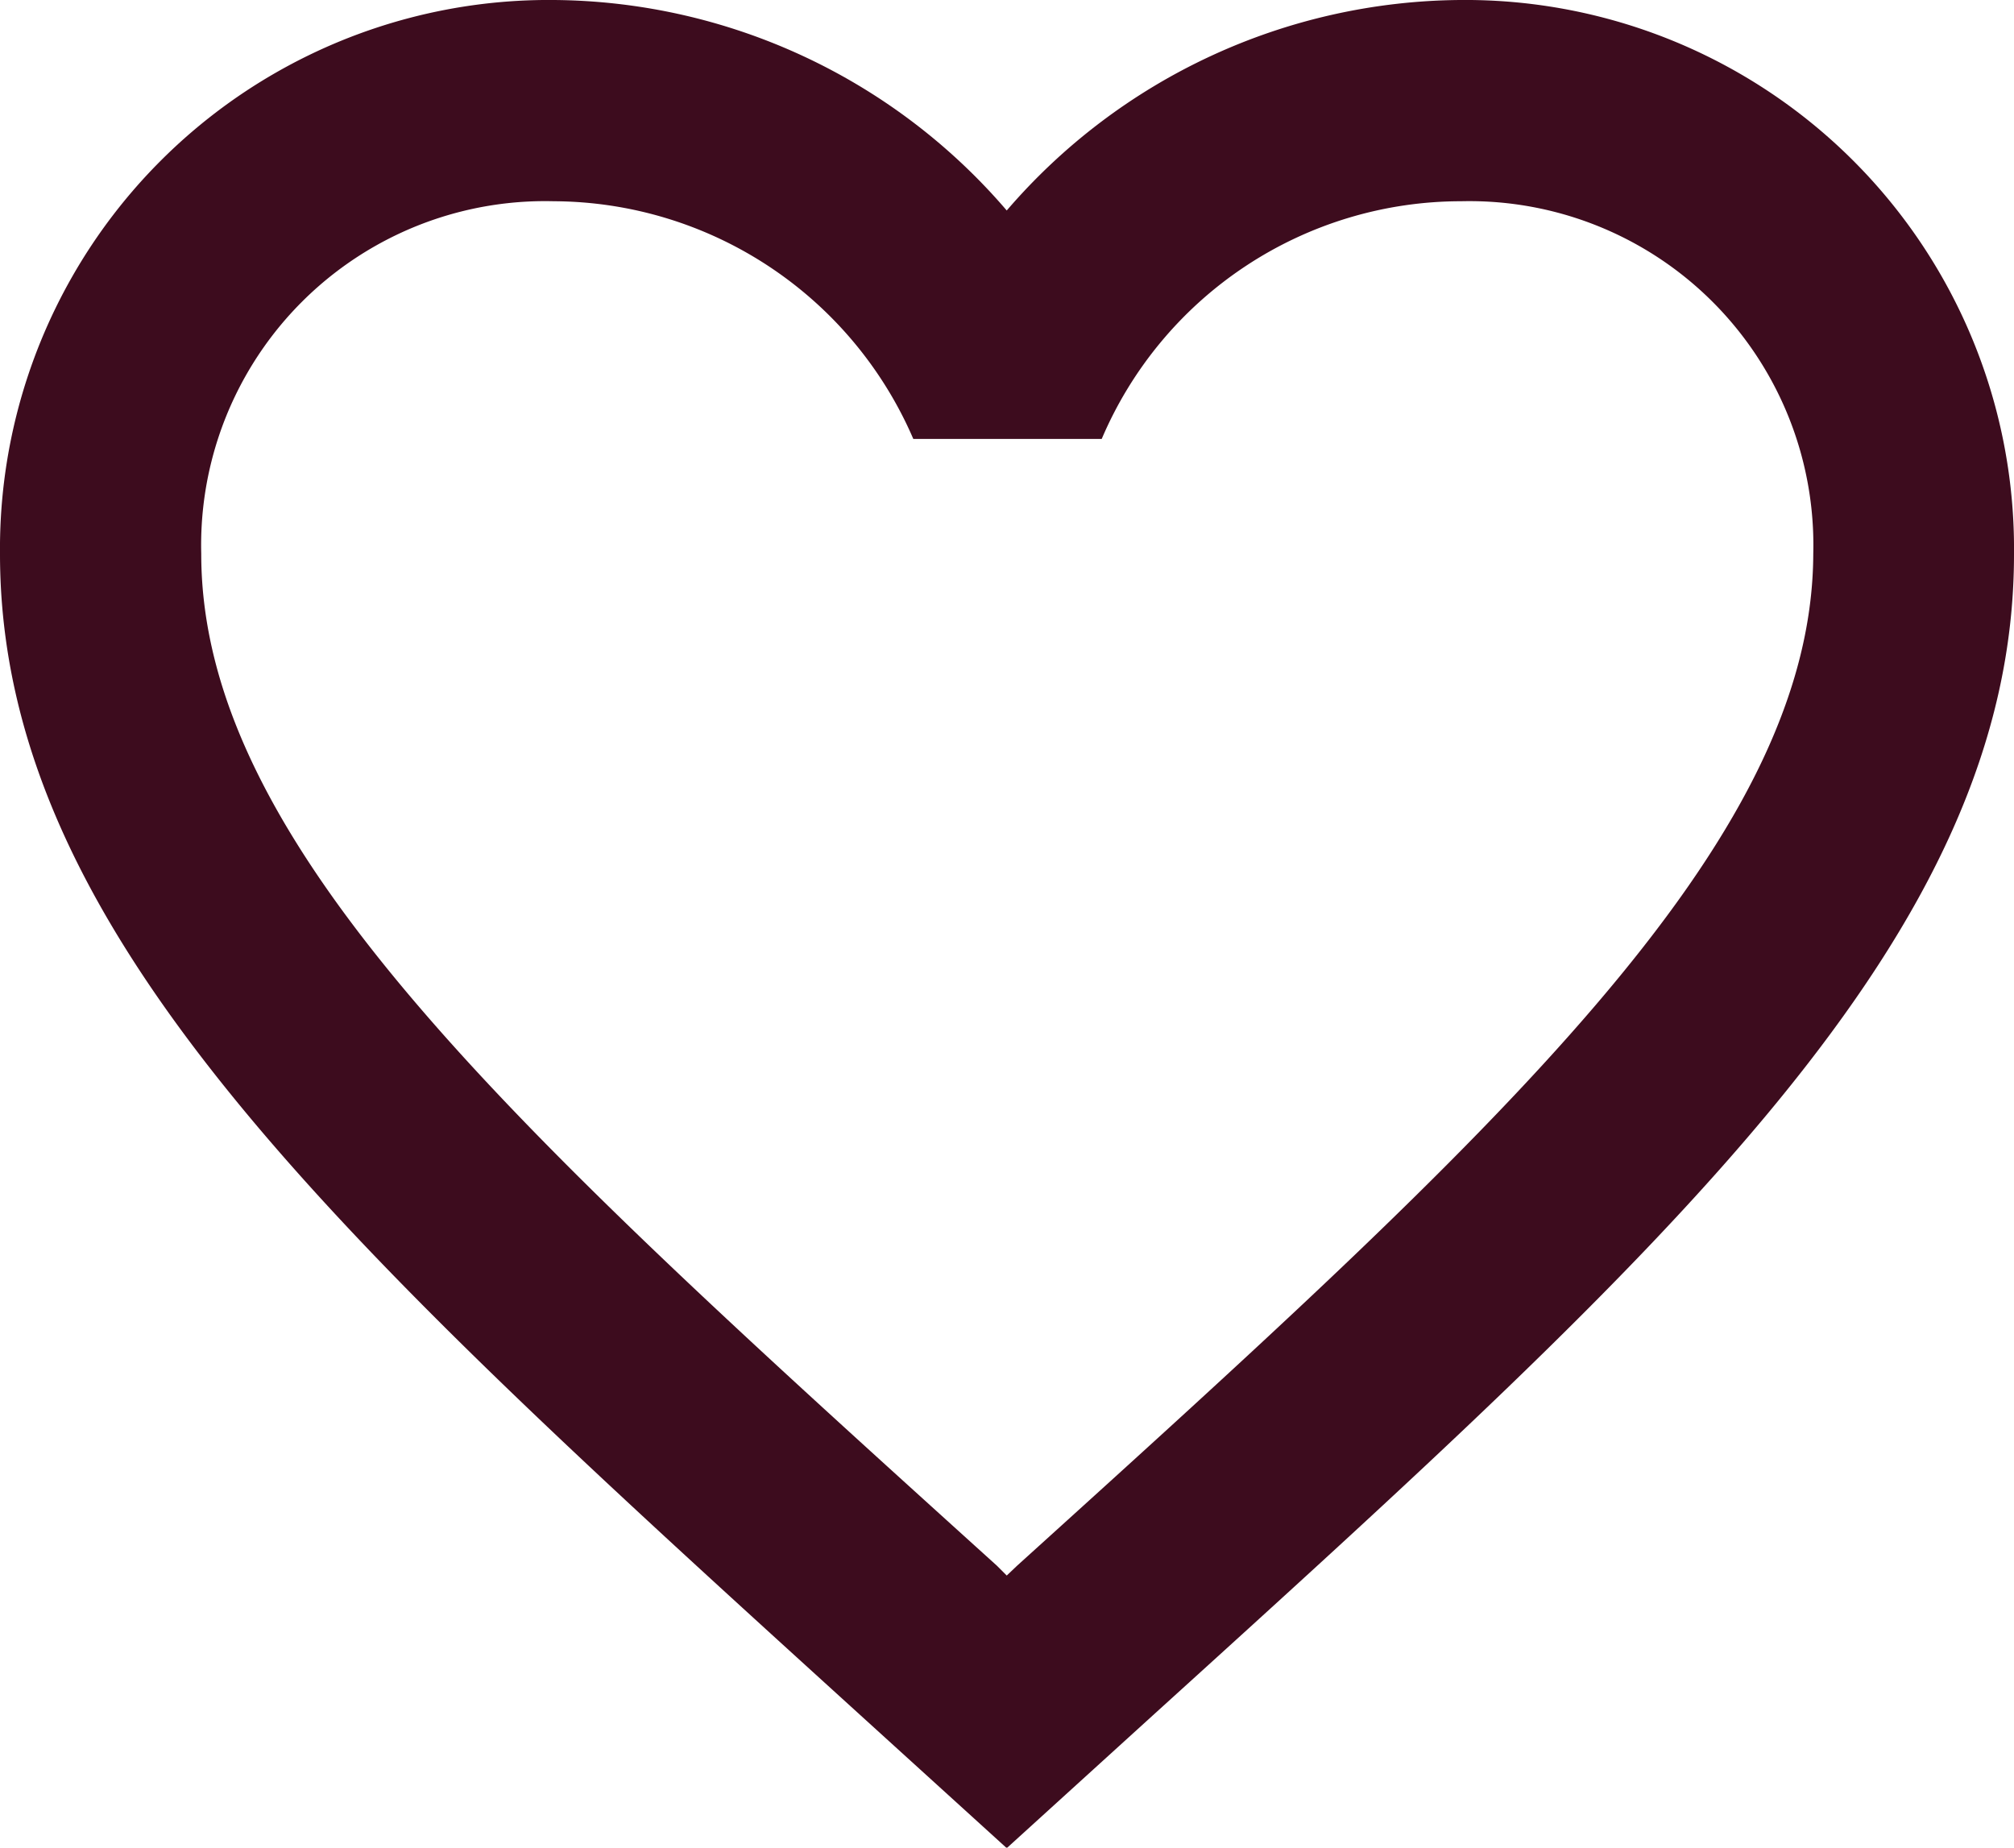 <svg xmlns="http://www.w3.org/2000/svg" viewBox="0 0 39.23 35.99"><defs><style>.cls-1{fill:#3d0c1e;}</style></defs><g id="Layer_2" data-name="Layer 2"><g id="SET_1_artboard_1" data-name="SET 1_artboard 1"><g id="Pop_copy" data-name="Pop copy"><g id="Benefits_for_HiPos_copy_5" data-name="Benefits for HiPos copy 5"><g id="_87_" data-name="87%"><path class="cls-1" d="M28.44,0a11.76,11.76,0,0,0-8.83,4.1A11.73,11.73,0,0,0,10.79,0,10.69,10.69,0,0,0,0,10.79C0,18.2,6.67,24.24,16.77,33.42L19.61,36l2.85-2.59c10.1-9.16,16.77-15.2,16.77-22.61A10.69,10.69,0,0,0,28.44,0ZM19.81,30.5l-.2.19-.19-.19c-9.34-8.45-15.5-14-15.5-19.71a6.7,6.7,0,0,1,6.87-6.87,7.66,7.66,0,0,1,7,4.63h3.67a7.61,7.61,0,0,1,7-4.63,6.7,6.7,0,0,1,6.86,6.87C35.3,16.46,29.15,22.05,19.81,30.5Z"/></g></g></g></g></g></svg>